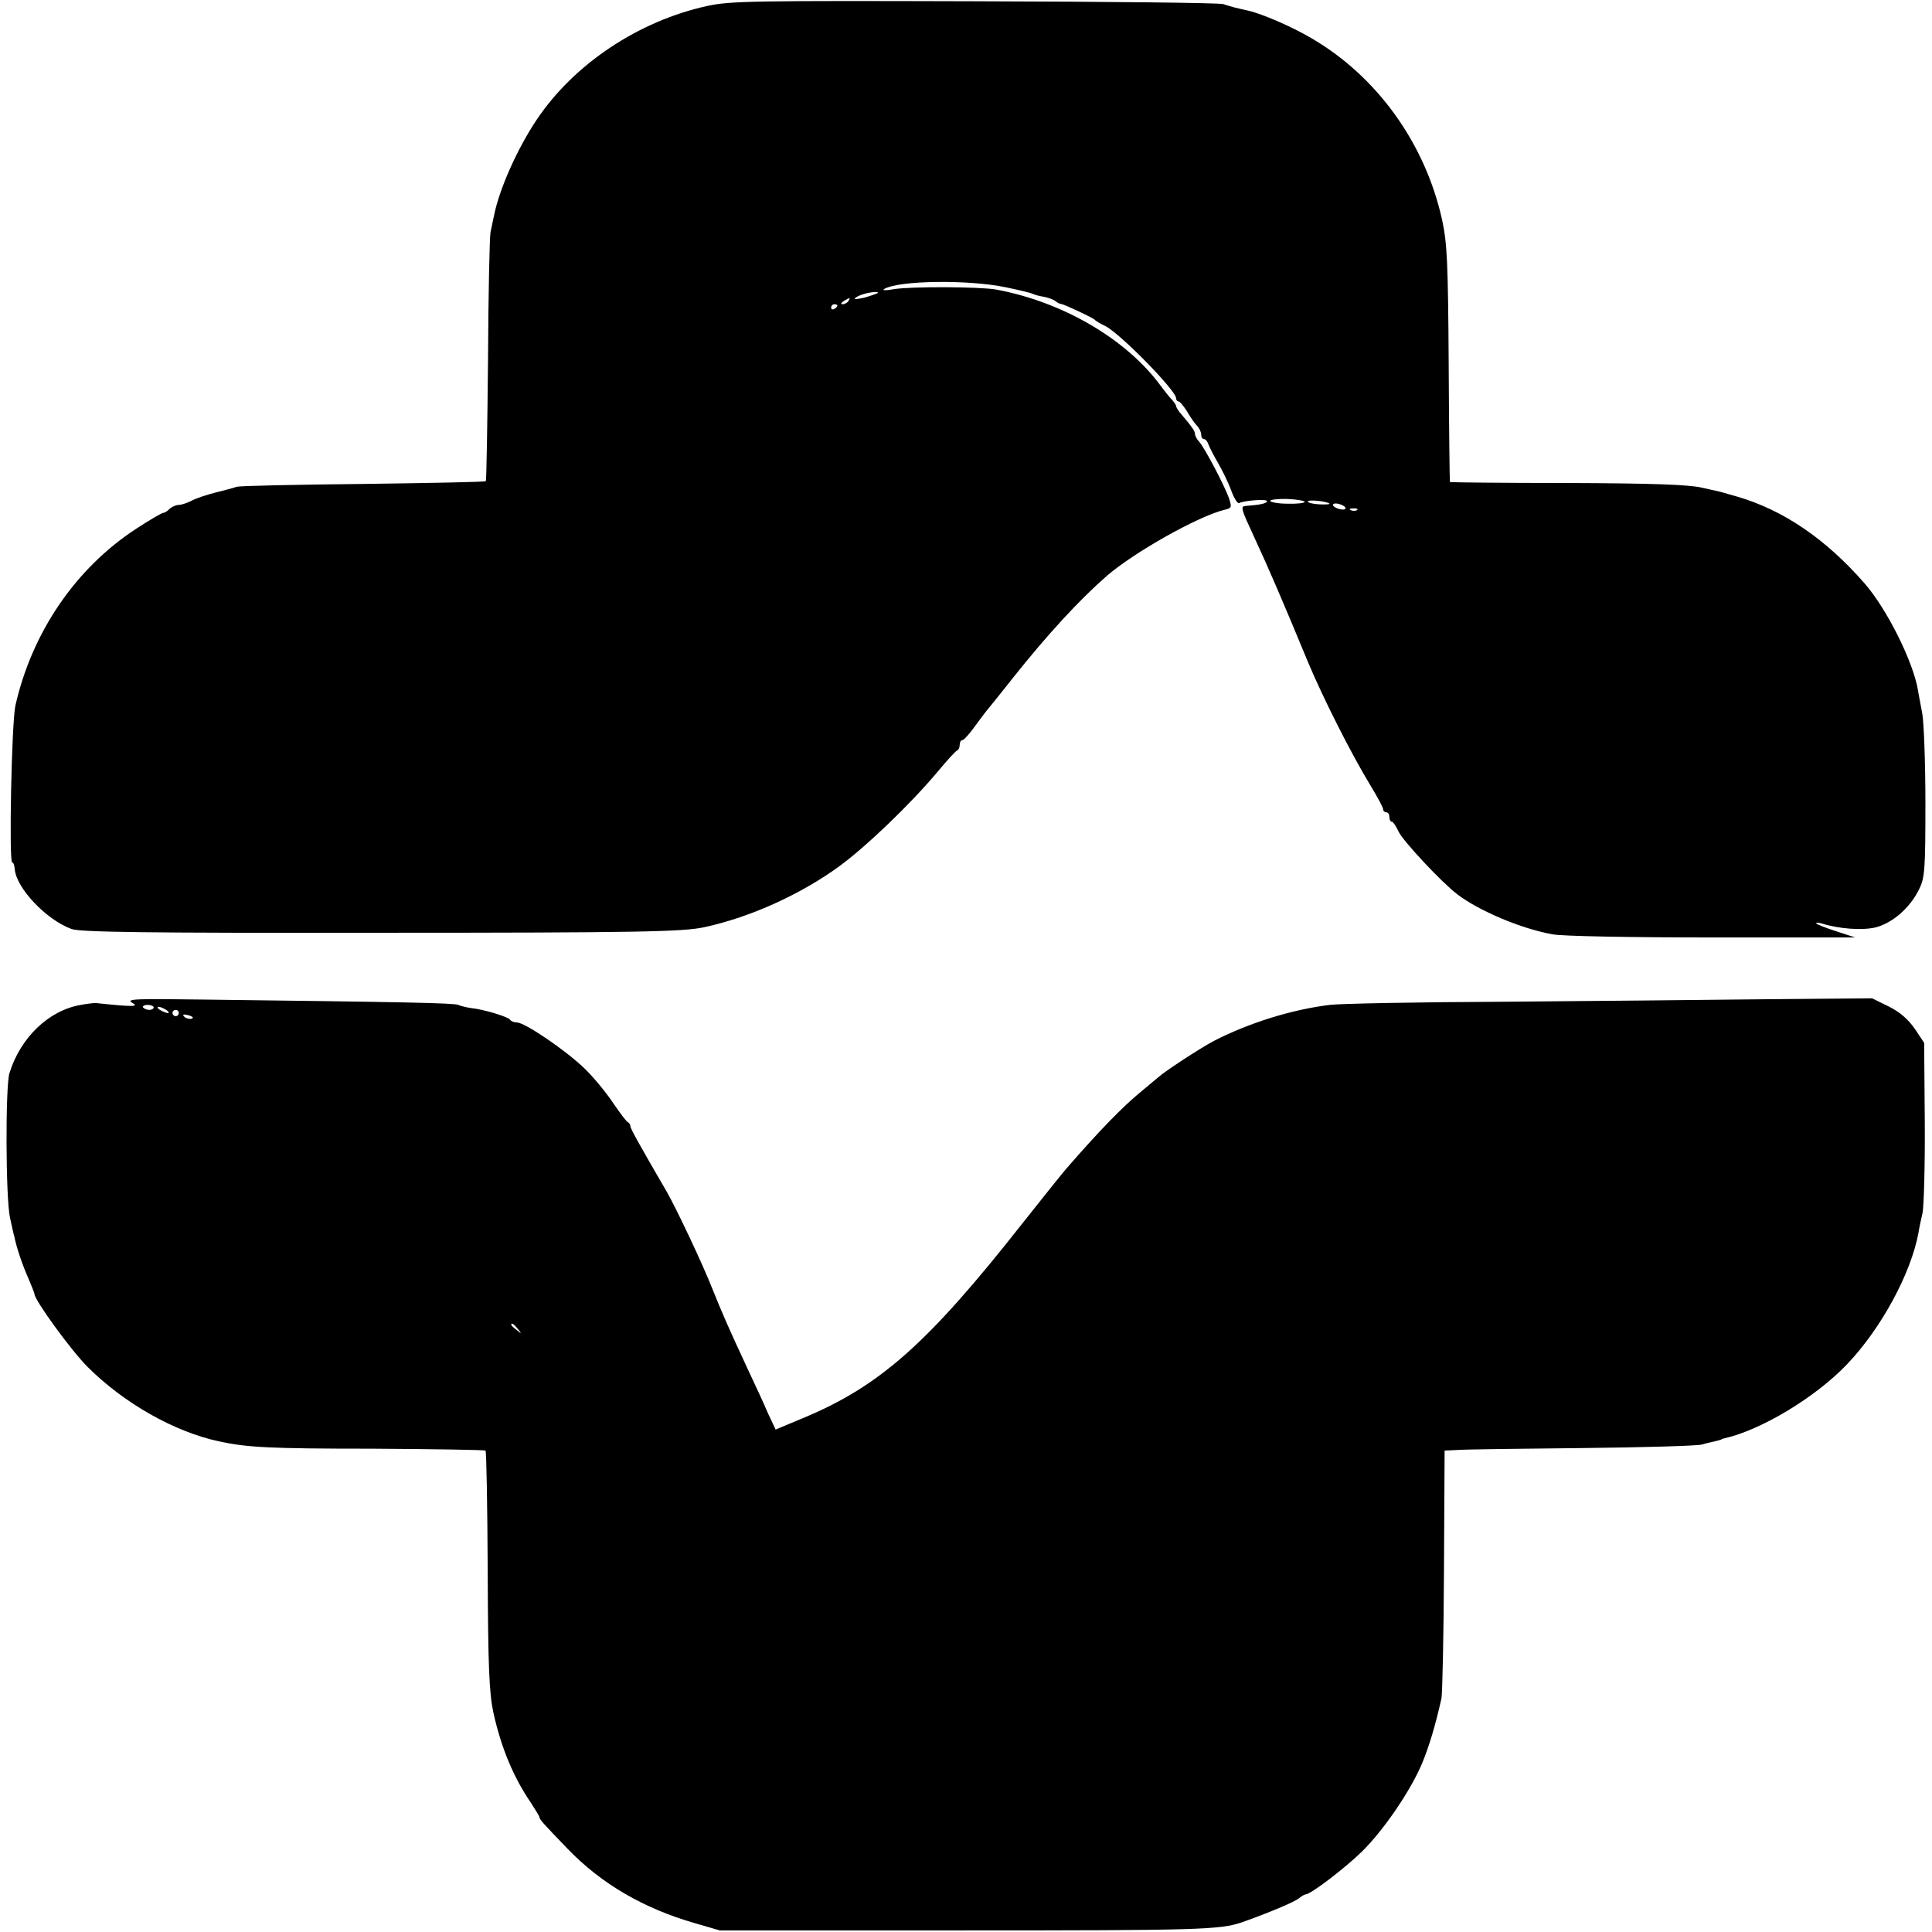 <?xml version="1.0" standalone="no"?>
<!DOCTYPE svg PUBLIC "-//W3C//DTD SVG 20010904//EN"
 "http://www.w3.org/TR/2001/REC-SVG-20010904/DTD/svg10.dtd">
<svg version="1.0" xmlns="http://www.w3.org/2000/svg"
 width="616pt" height="616pt" viewBox="0 0 616 616"
 preserveAspectRatio="xMidYMid meet">
<g transform="translate(0,616) scale(0.1,-0.1)"
fill="#000000" stroke="none">
<path d="M2255 6141 c-219 -48 -425 -185 -544 -363 -61 -91 -119 -220 -136
-306 -3 -15 -8 -38 -11 -52 -3 -14 -7 -197 -8 -408 -2 -210 -5 -384 -7 -386
-2 -3 -177 -6 -389 -9 -212 -2 -394 -6 -405 -9 -11 -4 -42 -12 -70 -19 -27 -7
-61 -18 -75 -26 -14 -7 -32 -13 -41 -13 -8 0 -21 -6 -28 -12 -6 -7 -16 -13
-20 -13 -5 0 -44 -23 -87 -51 -193 -126 -332 -330 -385 -564 -12 -57 -21 -500
-10 -500 4 0 7 -9 8 -21 5 -61 101 -162 181 -191 29 -10 227 -13 967 -12 847
0 984 3 1052 18 147 32 307 105 429 194 86 63 226 197 314 302 30 36 58 67 63
68 4 2 7 10 7 18 0 8 4 14 8 14 5 0 21 18 38 41 16 22 34 46 39 52 6 7 44 54
85 106 108 136 211 248 298 324 89 77 291 190 374 211 26 6 26 8 16 39 -15 41
-76 157 -94 178 -8 8 -14 20 -14 26 0 9 -10 23 -50 70 -5 7 -10 15 -10 18 0 4
-6 12 -12 19 -7 7 -24 28 -38 47 -110 149 -313 267 -525 306 -54 9 -269 10
-325 1 -27 -5 -39 -4 -30 1 47 27 267 30 387 5 43 -9 81 -18 86 -21 4 -2 19
-7 34 -9 15 -3 32 -9 38 -14 5 -4 13 -9 18 -9 10 -1 101 -44 107 -50 3 -4 18
-13 35 -21 47 -24 225 -205 225 -230 0 -6 4 -10 8 -10 4 0 16 -15 27 -32 10
-18 25 -39 32 -46 7 -7 13 -20 13 -28 0 -8 4 -14 9 -14 5 0 11 -8 14 -17 4
-10 17 -36 30 -58 13 -22 32 -61 42 -87 9 -26 21 -45 26 -42 14 8 89 14 89 6
0 -7 -24 -12 -67 -15 -19 -1 -17 -7 27 -102 42 -90 95 -213 170 -395 49 -117
139 -295 200 -395 22 -36 40 -70 40 -75 0 -6 5 -10 10 -10 6 0 10 -7 10 -15 0
-8 3 -15 8 -15 4 0 13 -14 21 -31 13 -29 137 -162 187 -200 69 -53 204 -110
304 -128 31 -6 250 -10 510 -10 l455 0 -58 19 c-32 10 -62 22 -65 25 -4 4 3 4
15 1 57 -18 130 -23 173 -13 54 14 110 62 139 122 18 36 20 62 20 275 0 129
-5 258 -10 285 -5 28 -12 62 -14 76 -16 92 -100 259 -170 339 -123 141 -258
233 -404 276 -31 9 -56 16 -56 16 0 0 -26 6 -58 13 -43 10 -156 14 -430 15
-204 0 -372 2 -374 3 -1 2 -3 172 -4 377 -2 326 -5 385 -21 459 -54 245 -209
459 -418 580 -61 36 -156 77 -200 87 -44 10 -49 11 -80 21 -14 4 -371 8 -795
9 -704 2 -777 1 -850 -15z m544 -915 c-2 -2 -22 -9 -43 -15 -22 -5 -35 -6 -30
-2 9 9 37 18 63 20 8 0 12 -1 10 -3z m-94 -26 c-3 -5 -12 -10 -18 -10 -7 0 -6
4 3 10 19 12 23 12 15 0z m-35 -14 c0 -3 -4 -8 -10 -11 -5 -3 -10 -1 -10 4 0
6 5 11 10 11 6 0 10 -2 10 -4z m1490 -626 c0 -4 -25 -7 -55 -6 -30 0 -55 5
-55 9 0 4 25 7 55 6 30 -1 55 -6 55 -9z m79 -6 c2 -2 -13 -3 -33 -2 -20 1 -36
5 -36 9 0 7 61 1 69 -7z m51 -14 c0 -5 -9 -6 -20 -3 -11 3 -20 9 -20 13 0 5 9
6 20 3 11 -3 20 -9 20 -13z m37 -6 c-3 -3 -12 -4 -19 -1 -8 3 -5 6 6 6 11 1
17 -2 13 -5z"/>
<path d="M421 2963 c24 -13 6 -14 -116 -1 -5 0 -27 -2 -47 -6 -102 -17 -193
-104 -228 -218 -13 -44 -12 -400 2 -461 5 -23 11 -51 14 -61 7 -35 26 -91 45
-133 10 -24 19 -46 19 -49 0 -19 116 -179 169 -232 116 -116 278 -208 421
-238 87 -19 162 -23 484 -23 198 -1 362 -4 364 -6 3 -3 6 -175 7 -382 1 -311
5 -391 18 -453 25 -113 64 -206 119 -287 15 -23 28 -44 28 -47 0 -7 12 -20 90
-101 107 -111 242 -190 406 -237 l79 -23 770 0 c758 0 825 2 895 26 82 29 166
64 181 76 8 7 19 13 22 13 16 0 126 84 180 137 69 68 154 193 190 278 23 54
44 125 63 210 3 17 7 201 8 410 l2 380 44 2 c25 2 203 4 395 6 193 2 364 7
380 11 17 5 37 9 45 11 8 2 16 4 18 5 1 2 5 3 10 4 116 26 290 130 391 236
108 113 204 289 228 420 2 14 8 42 13 63 4 21 8 152 7 290 l-2 252 -30 45
c-21 30 -47 53 -83 71 l-53 26 -342 -3 c-188 -2 -565 -6 -837 -8 -272 -1 -520
-6 -550 -10 -123 -15 -259 -58 -370 -115 -45 -24 -155 -96 -176 -115 -7 -6
-31 -26 -54 -45 -61 -50 -133 -124 -240 -247 -14 -16 -77 -95 -142 -177 -300
-381 -453 -517 -699 -619 l-86 -36 -24 51 c-12 29 -42 93 -65 142 -66 142 -80
175 -114 259 -29 74 -113 252 -144 306 -93 160 -116 202 -116 209 0 5 -4 11
-8 13 -5 2 -25 29 -47 61 -21 32 -62 82 -91 110 -61 59 -191 147 -216 147 -9
0 -19 4 -22 9 -6 9 -84 33 -125 37 -13 2 -31 6 -40 10 -15 6 -160 9 -815 17
-214 3 -245 2 -225 -10z m69 -15 c0 -4 -6 -8 -14 -8 -8 0 -17 4 -20 8 -2 4 4
8 15 8 10 0 19 -4 19 -8z m40 -8 c8 -5 11 -10 5 -10 -5 0 -17 5 -25 10 -8 5
-10 10 -5 10 6 0 17 -5 25 -10z m40 -10 c0 -5 -4 -10 -10 -10 -5 0 -10 5 -10
10 0 6 5 10 10 10 6 0 10 -4 10 -10z m41 -18 c-7 -2 -18 1 -23 6 -8 8 -4 9 13
5 13 -4 18 -8 10 -11z m1040 -989 c13 -16 12 -17 -3 -4 -10 7 -18 15 -18 17 0
8 8 3 21 -13z"/>
</g>
</svg>
